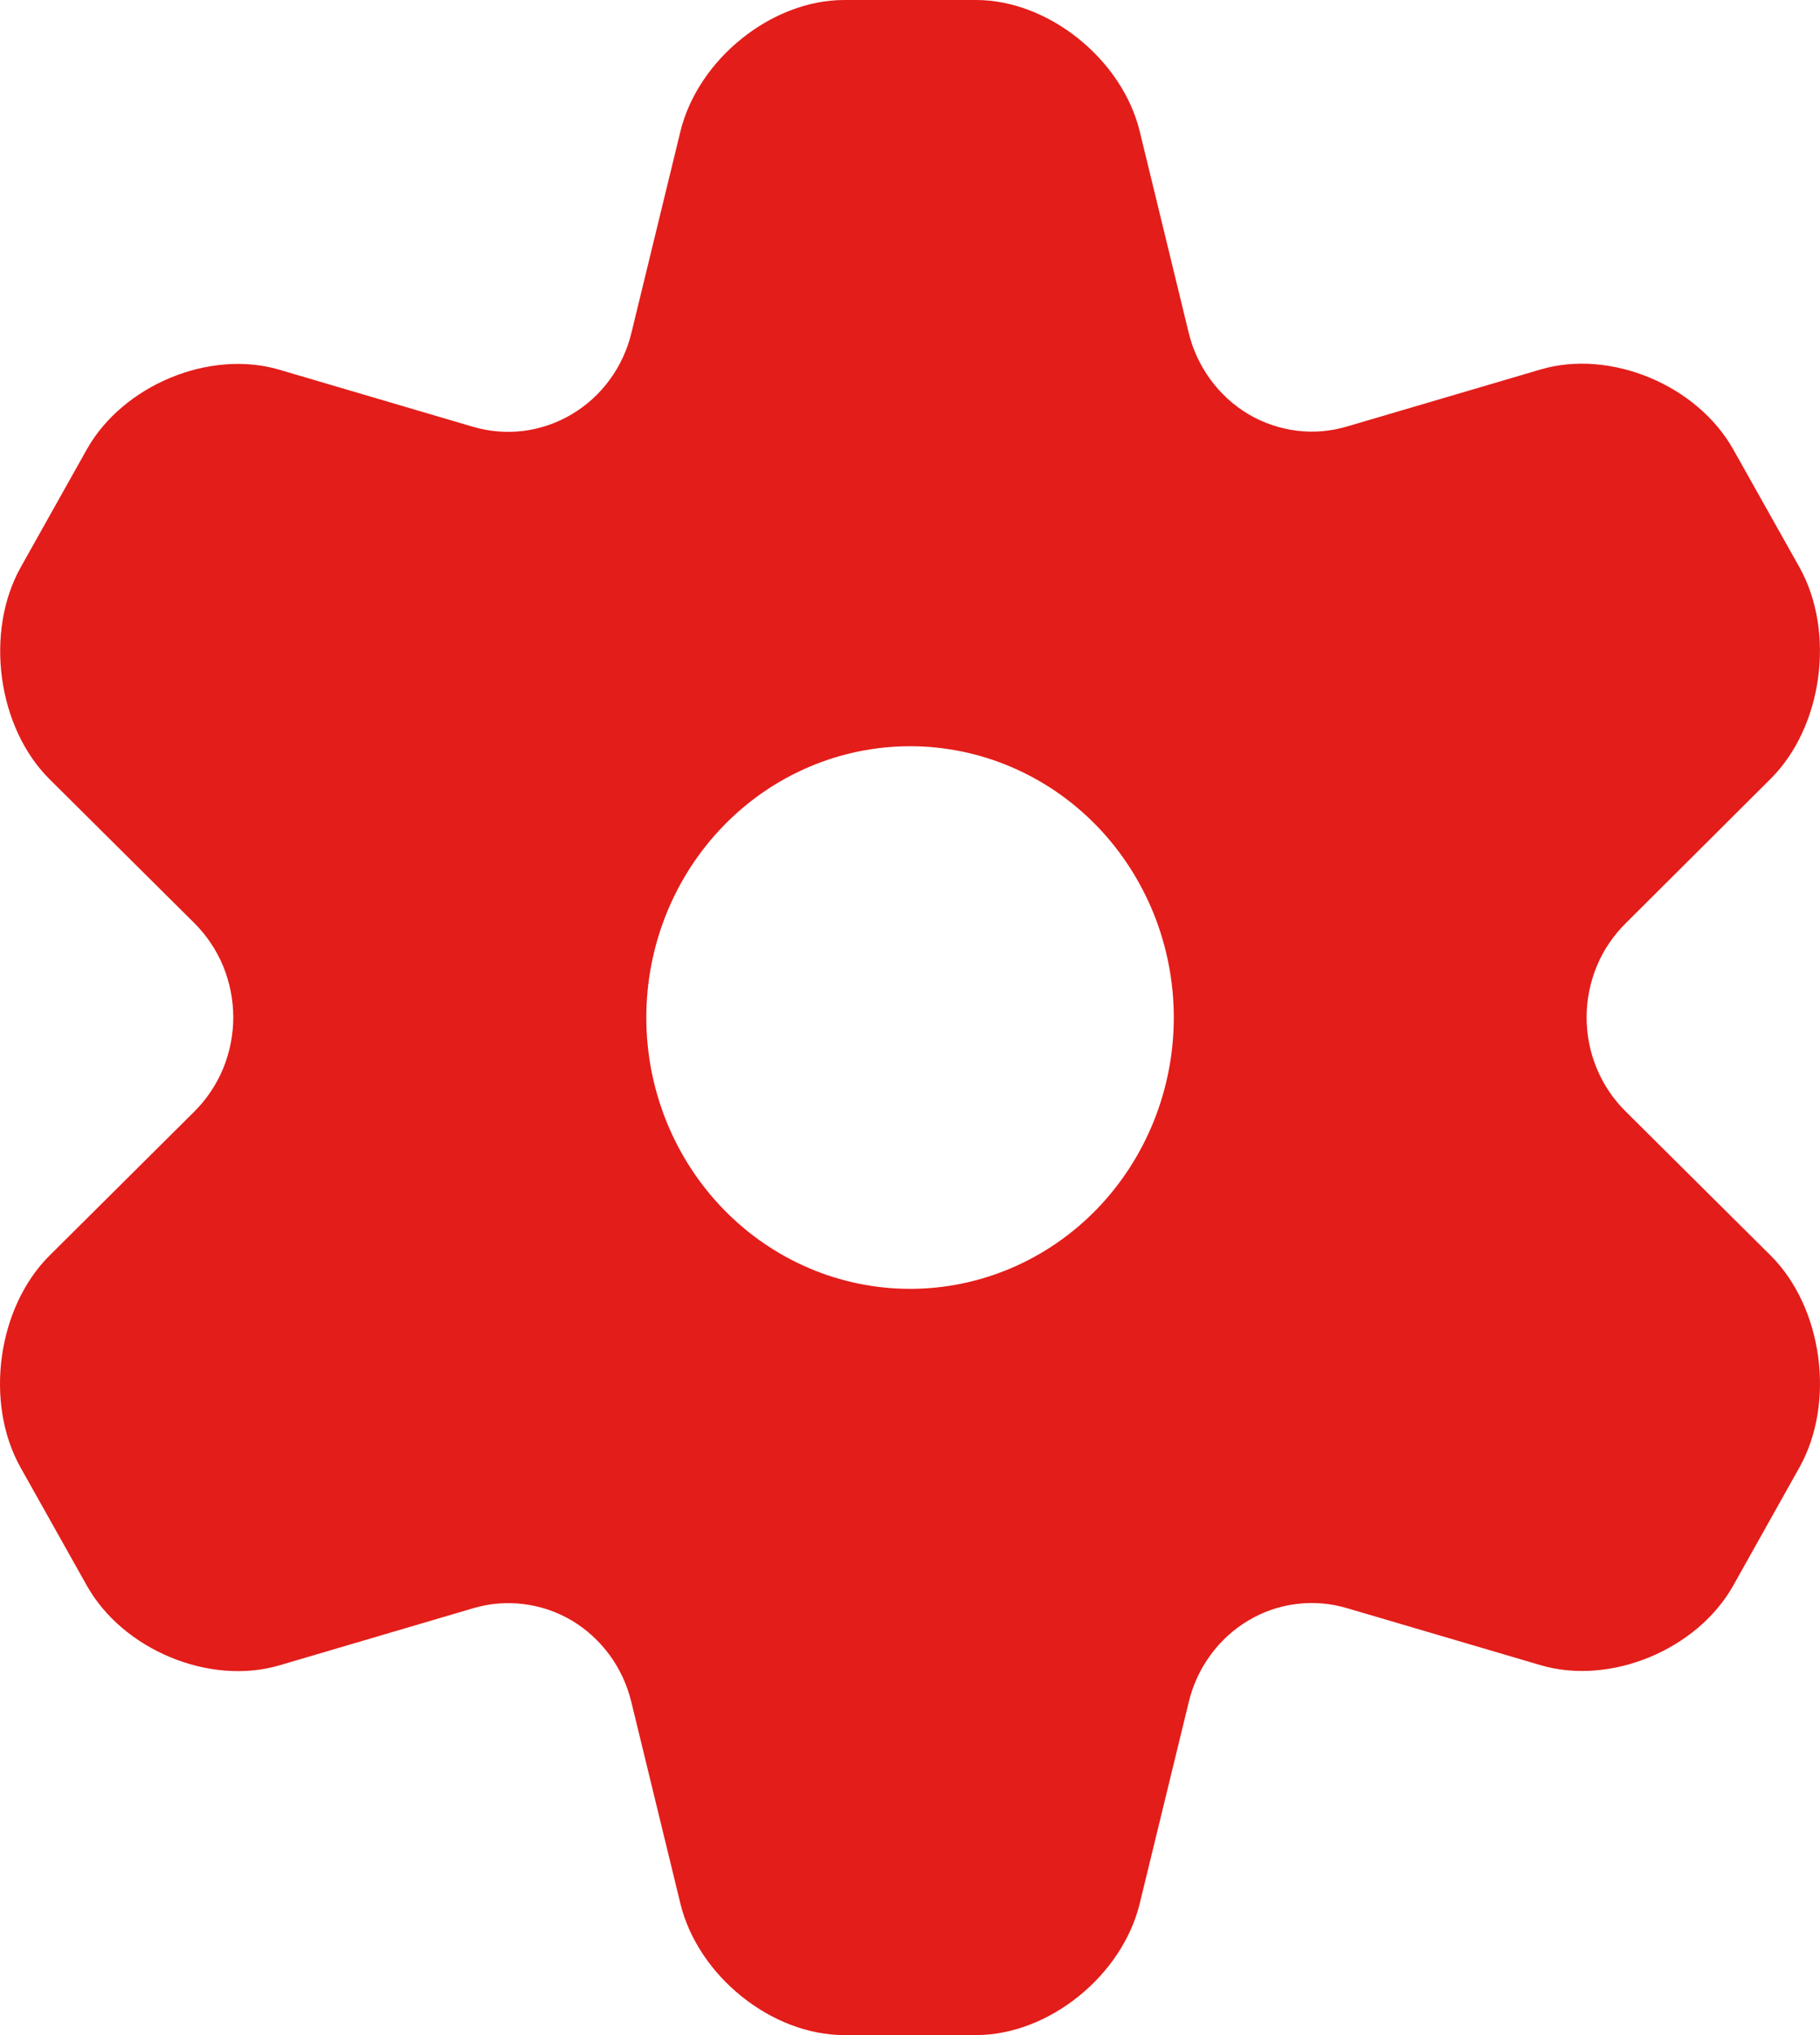 <svg width="17" height="19" viewBox="0 0 17 19" fill="none" xmlns="http://www.w3.org/2000/svg">
<path id="Vector" d="M5.898 15.894L6.355 17.771C6.519 18.447 7.207 19 7.885 19H9.117C9.794 19 10.482 18.447 10.646 17.771L11.103 15.894C11.141 15.734 11.21 15.584 11.306 15.453C11.402 15.321 11.523 15.211 11.661 15.129C11.8 15.046 11.953 14.994 12.112 14.975C12.271 14.955 12.431 14.969 12.585 15.015L14.392 15.547C15.043 15.738 15.855 15.403 16.192 14.799L16.808 13.7C17.146 13.096 17.026 12.207 16.539 11.722L15.186 10.378C15.07 10.264 14.978 10.127 14.915 9.976C14.852 9.825 14.82 9.662 14.82 9.497C14.82 9.333 14.853 9.17 14.916 9.018C14.979 8.867 15.072 8.731 15.188 8.617L16.537 7.273C17.025 6.789 17.146 5.9 16.808 5.296L16.191 4.198C15.853 3.594 15.042 3.258 14.392 3.449L12.585 3.981C12.431 4.027 12.271 4.041 12.112 4.021C11.953 4.001 11.8 3.949 11.661 3.867C11.523 3.785 11.402 3.675 11.306 3.543C11.21 3.412 11.14 3.262 11.102 3.102L10.646 1.227C10.482 0.554 9.794 0 9.117 0H7.885C7.207 0 6.519 0.554 6.355 1.229L5.899 3.103C5.861 3.263 5.792 3.413 5.696 3.544C5.6 3.676 5.479 3.786 5.34 3.868C5.202 3.95 5.049 4.003 4.89 4.023C4.731 4.043 4.57 4.029 4.416 3.984L2.61 3.452C1.958 3.259 1.146 3.596 0.809 4.199L0.193 5.297C-0.144 5.901 -0.025 6.791 0.464 7.276L1.814 8.617C1.929 8.731 2.021 8.868 2.084 9.019C2.146 9.171 2.179 9.334 2.179 9.498C2.179 9.663 2.146 9.825 2.084 9.977C2.021 10.128 1.929 10.265 1.814 10.379L0.462 11.723C-0.025 12.208 -0.147 13.097 0.192 13.701L0.809 14.8C1.146 15.404 1.958 15.74 2.61 15.548L4.416 15.016C4.57 14.97 4.731 14.956 4.889 14.976C5.048 14.995 5.201 15.047 5.34 15.129C5.478 15.211 5.599 15.322 5.695 15.453C5.791 15.584 5.86 15.735 5.898 15.894ZM8.501 6.967C9.154 6.967 9.781 7.234 10.243 7.709C10.704 8.184 10.964 8.828 10.964 9.5C10.964 10.172 10.704 10.816 10.243 11.291C9.781 11.766 9.154 12.033 8.501 12.033C7.847 12.033 7.221 11.766 6.759 11.291C6.297 10.816 6.037 10.172 6.037 9.5C6.037 8.828 6.297 8.184 6.759 7.709C7.221 7.234 7.847 6.967 8.501 6.967Z" fill="#E31D1A"/>
</svg>
